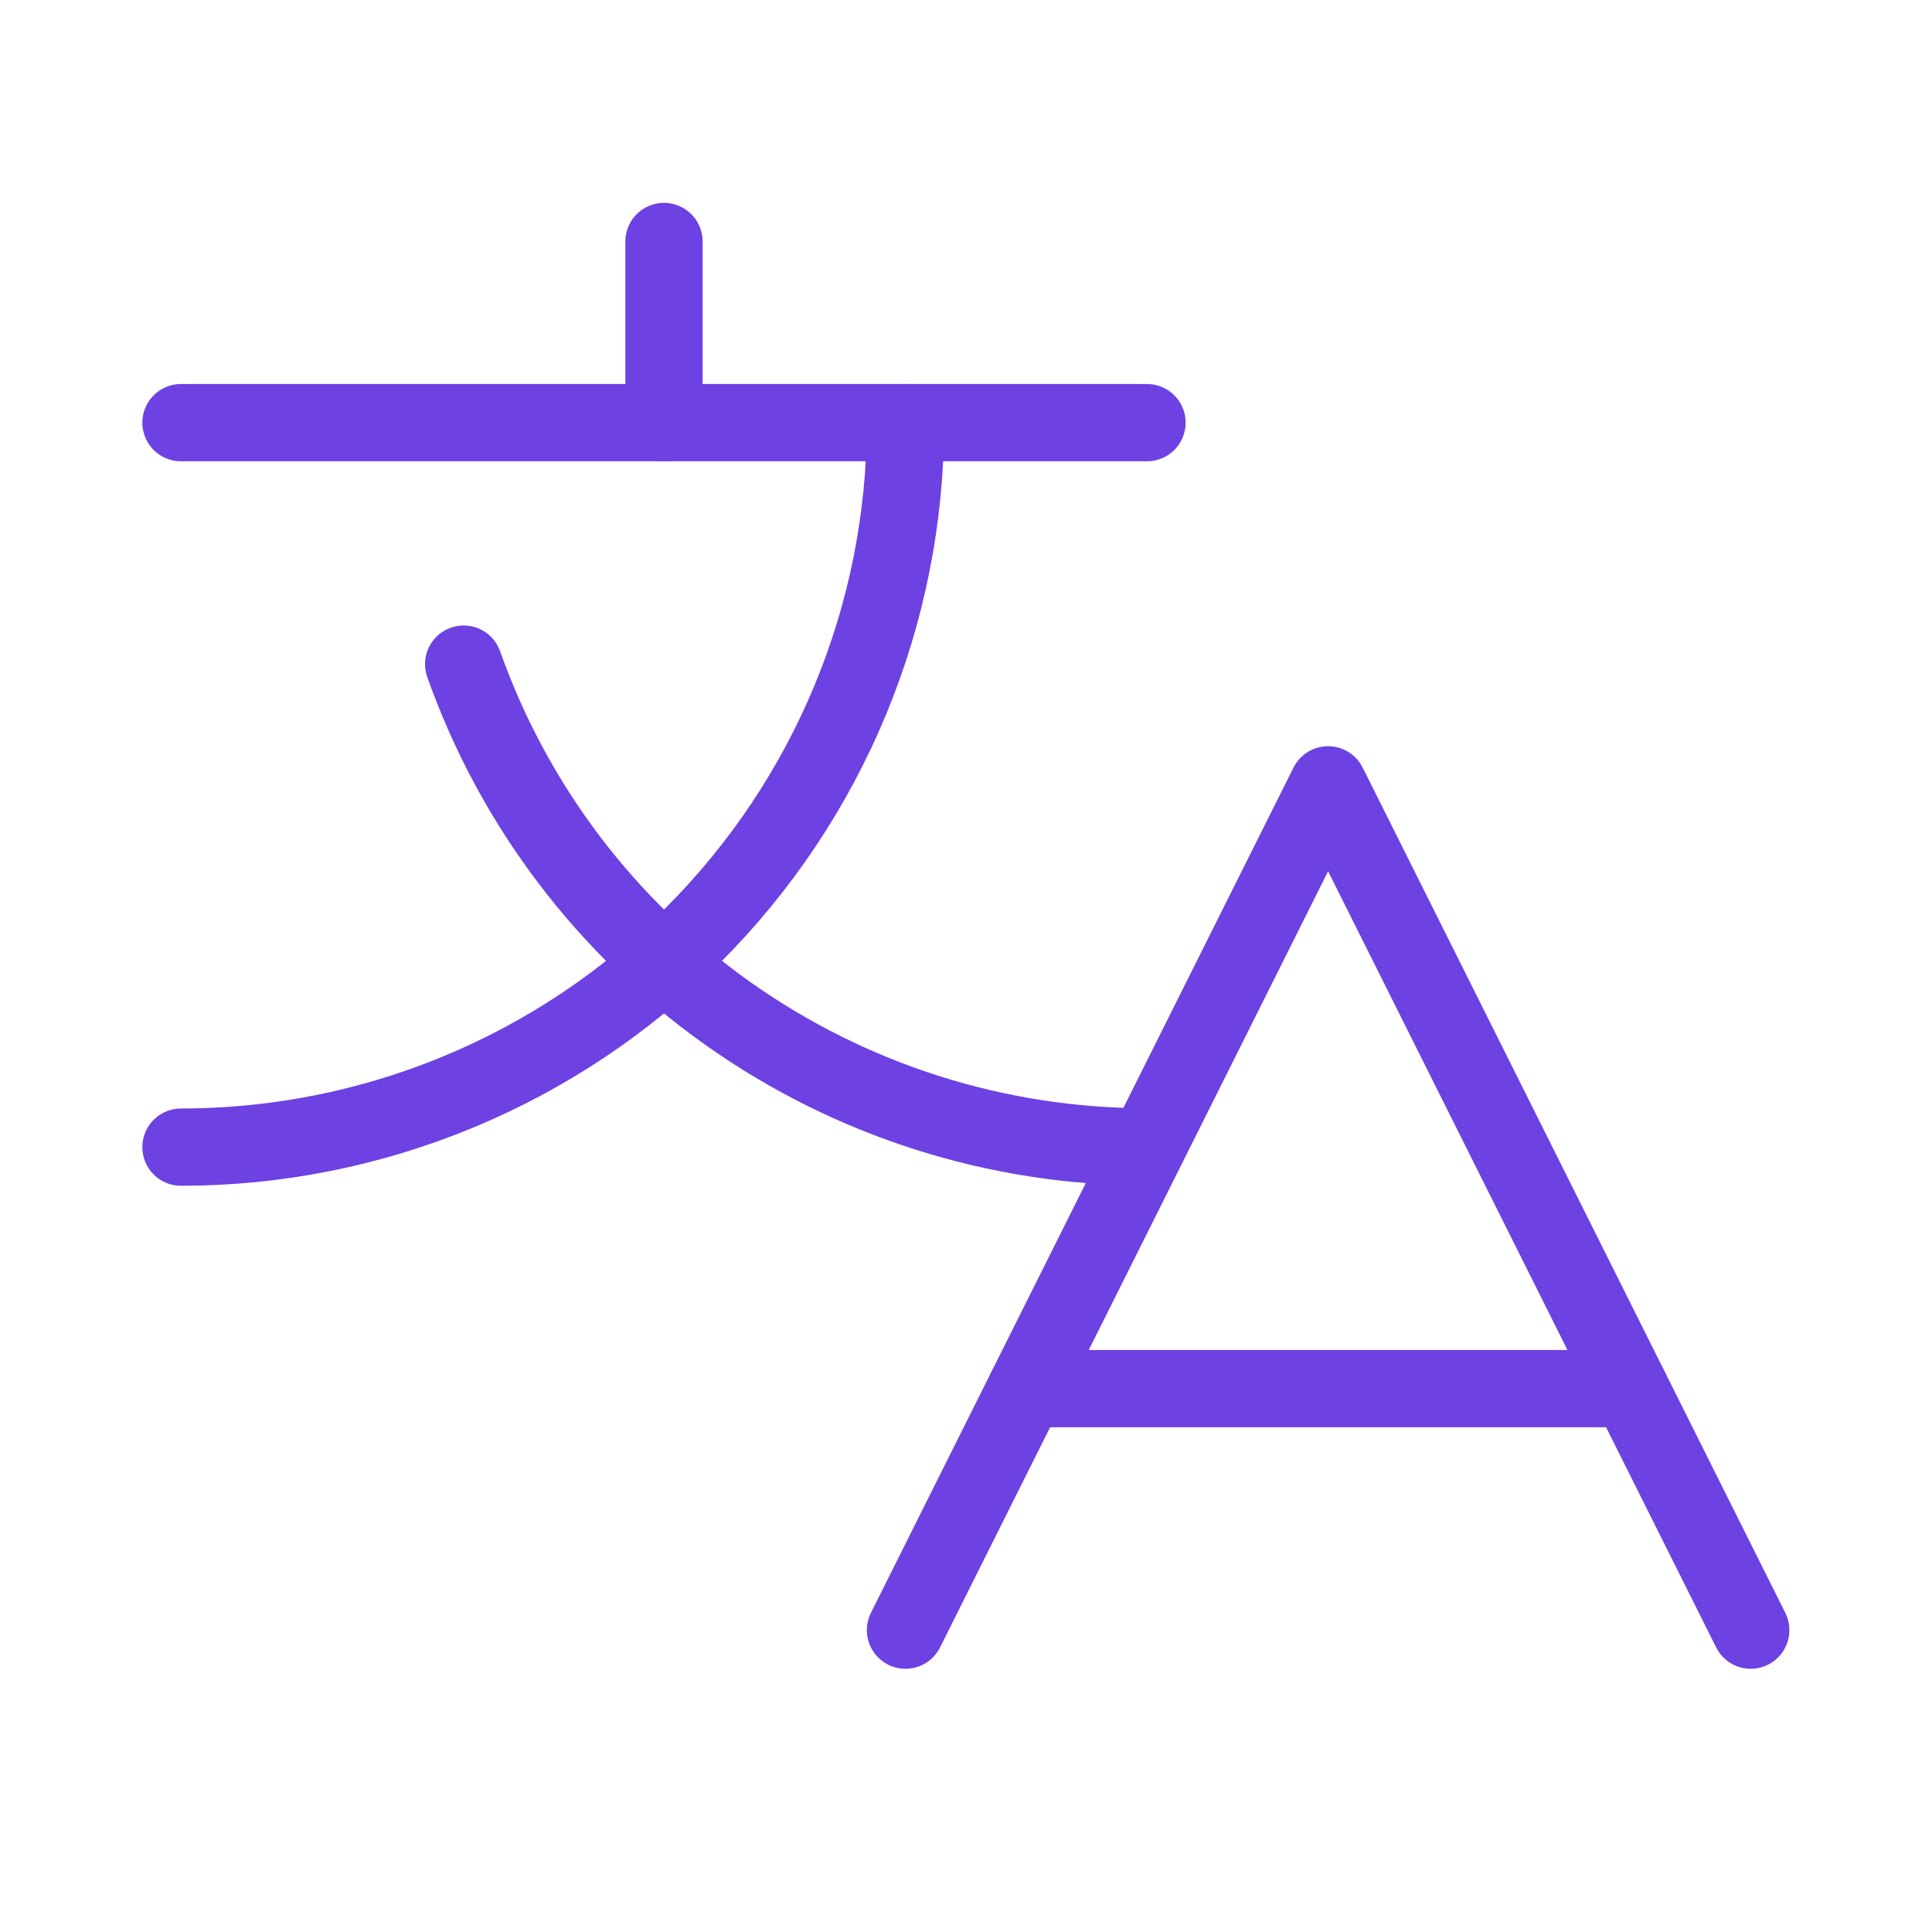 <svg width="50" height="50" viewBox="0 0 50 50" fill="none" xmlns="http://www.w3.org/2000/svg">
<path d="M45.309 42.188L34.371 20.312L23.434 42.188" stroke="#6E41E2" stroke-width="2" stroke-linecap="round" stroke-linejoin="round"/>
<path d="M26.559 35.938H42.184" stroke="#6E41E2" stroke-width="2" stroke-linecap="round" stroke-linejoin="round"/>
<path d="M17.184 6.25V10.938" stroke="#6E41E2" stroke-width="2" stroke-linecap="round" stroke-linejoin="round"/>
<path d="M4.684 10.938H29.684" stroke="#6E41E2" stroke-width="2" stroke-linecap="round" stroke-linejoin="round"/>
<path d="M23.434 10.938C23.434 15.91 21.458 20.679 17.942 24.196C14.425 27.712 9.656 29.688 4.684 29.688" stroke="#6E41E2" stroke-width="2" stroke-linecap="round" stroke-linejoin="round"/>
<path d="M12 17.188C13.295 20.842 15.69 24.005 18.856 26.242C22.022 28.48 25.804 29.681 29.681 29.681" stroke="#6E41E2" stroke-width="2" stroke-linecap="round" stroke-linejoin="round"/>
</svg>
